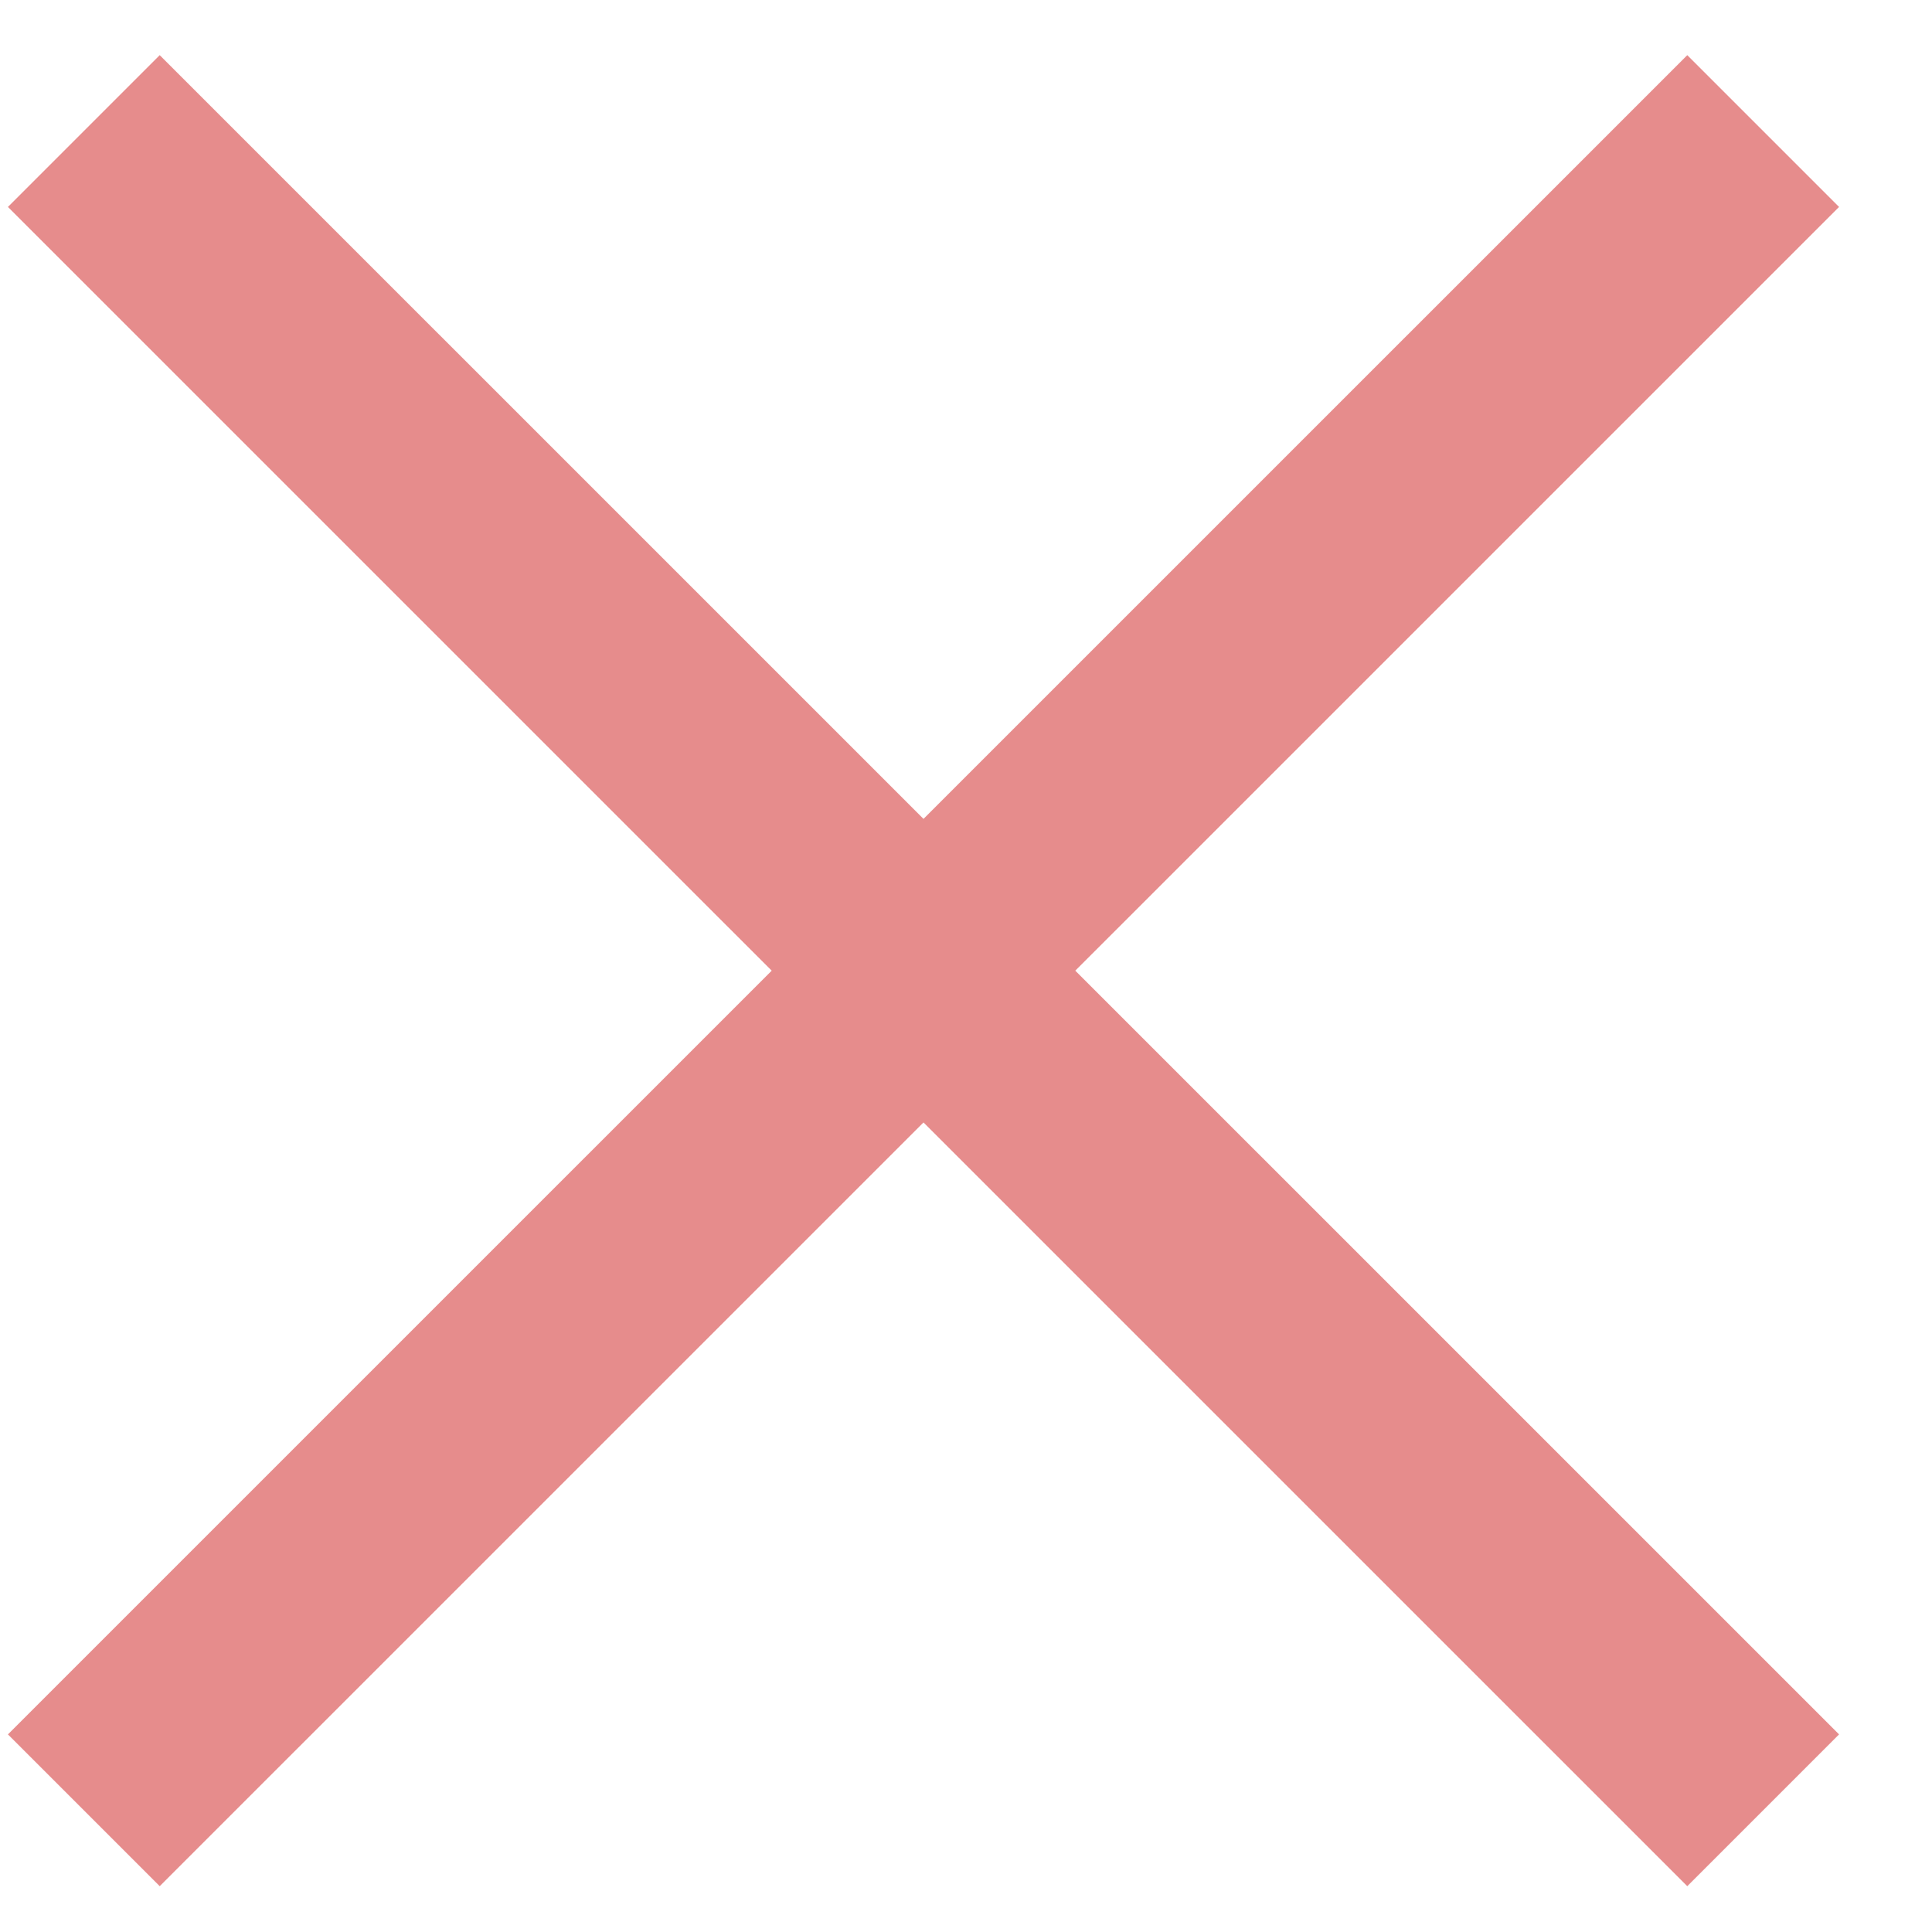 <svg xmlns="http://www.w3.org/2000/svg" width="18" height="18" viewBox="0 0 18 18" fill="none"><path id="Vector 291" d="M0.781 16.866L16.427 1.221M16.427 16.866L0.781 1.221" stroke="#E68C8C" stroke-width="2"></path></svg>